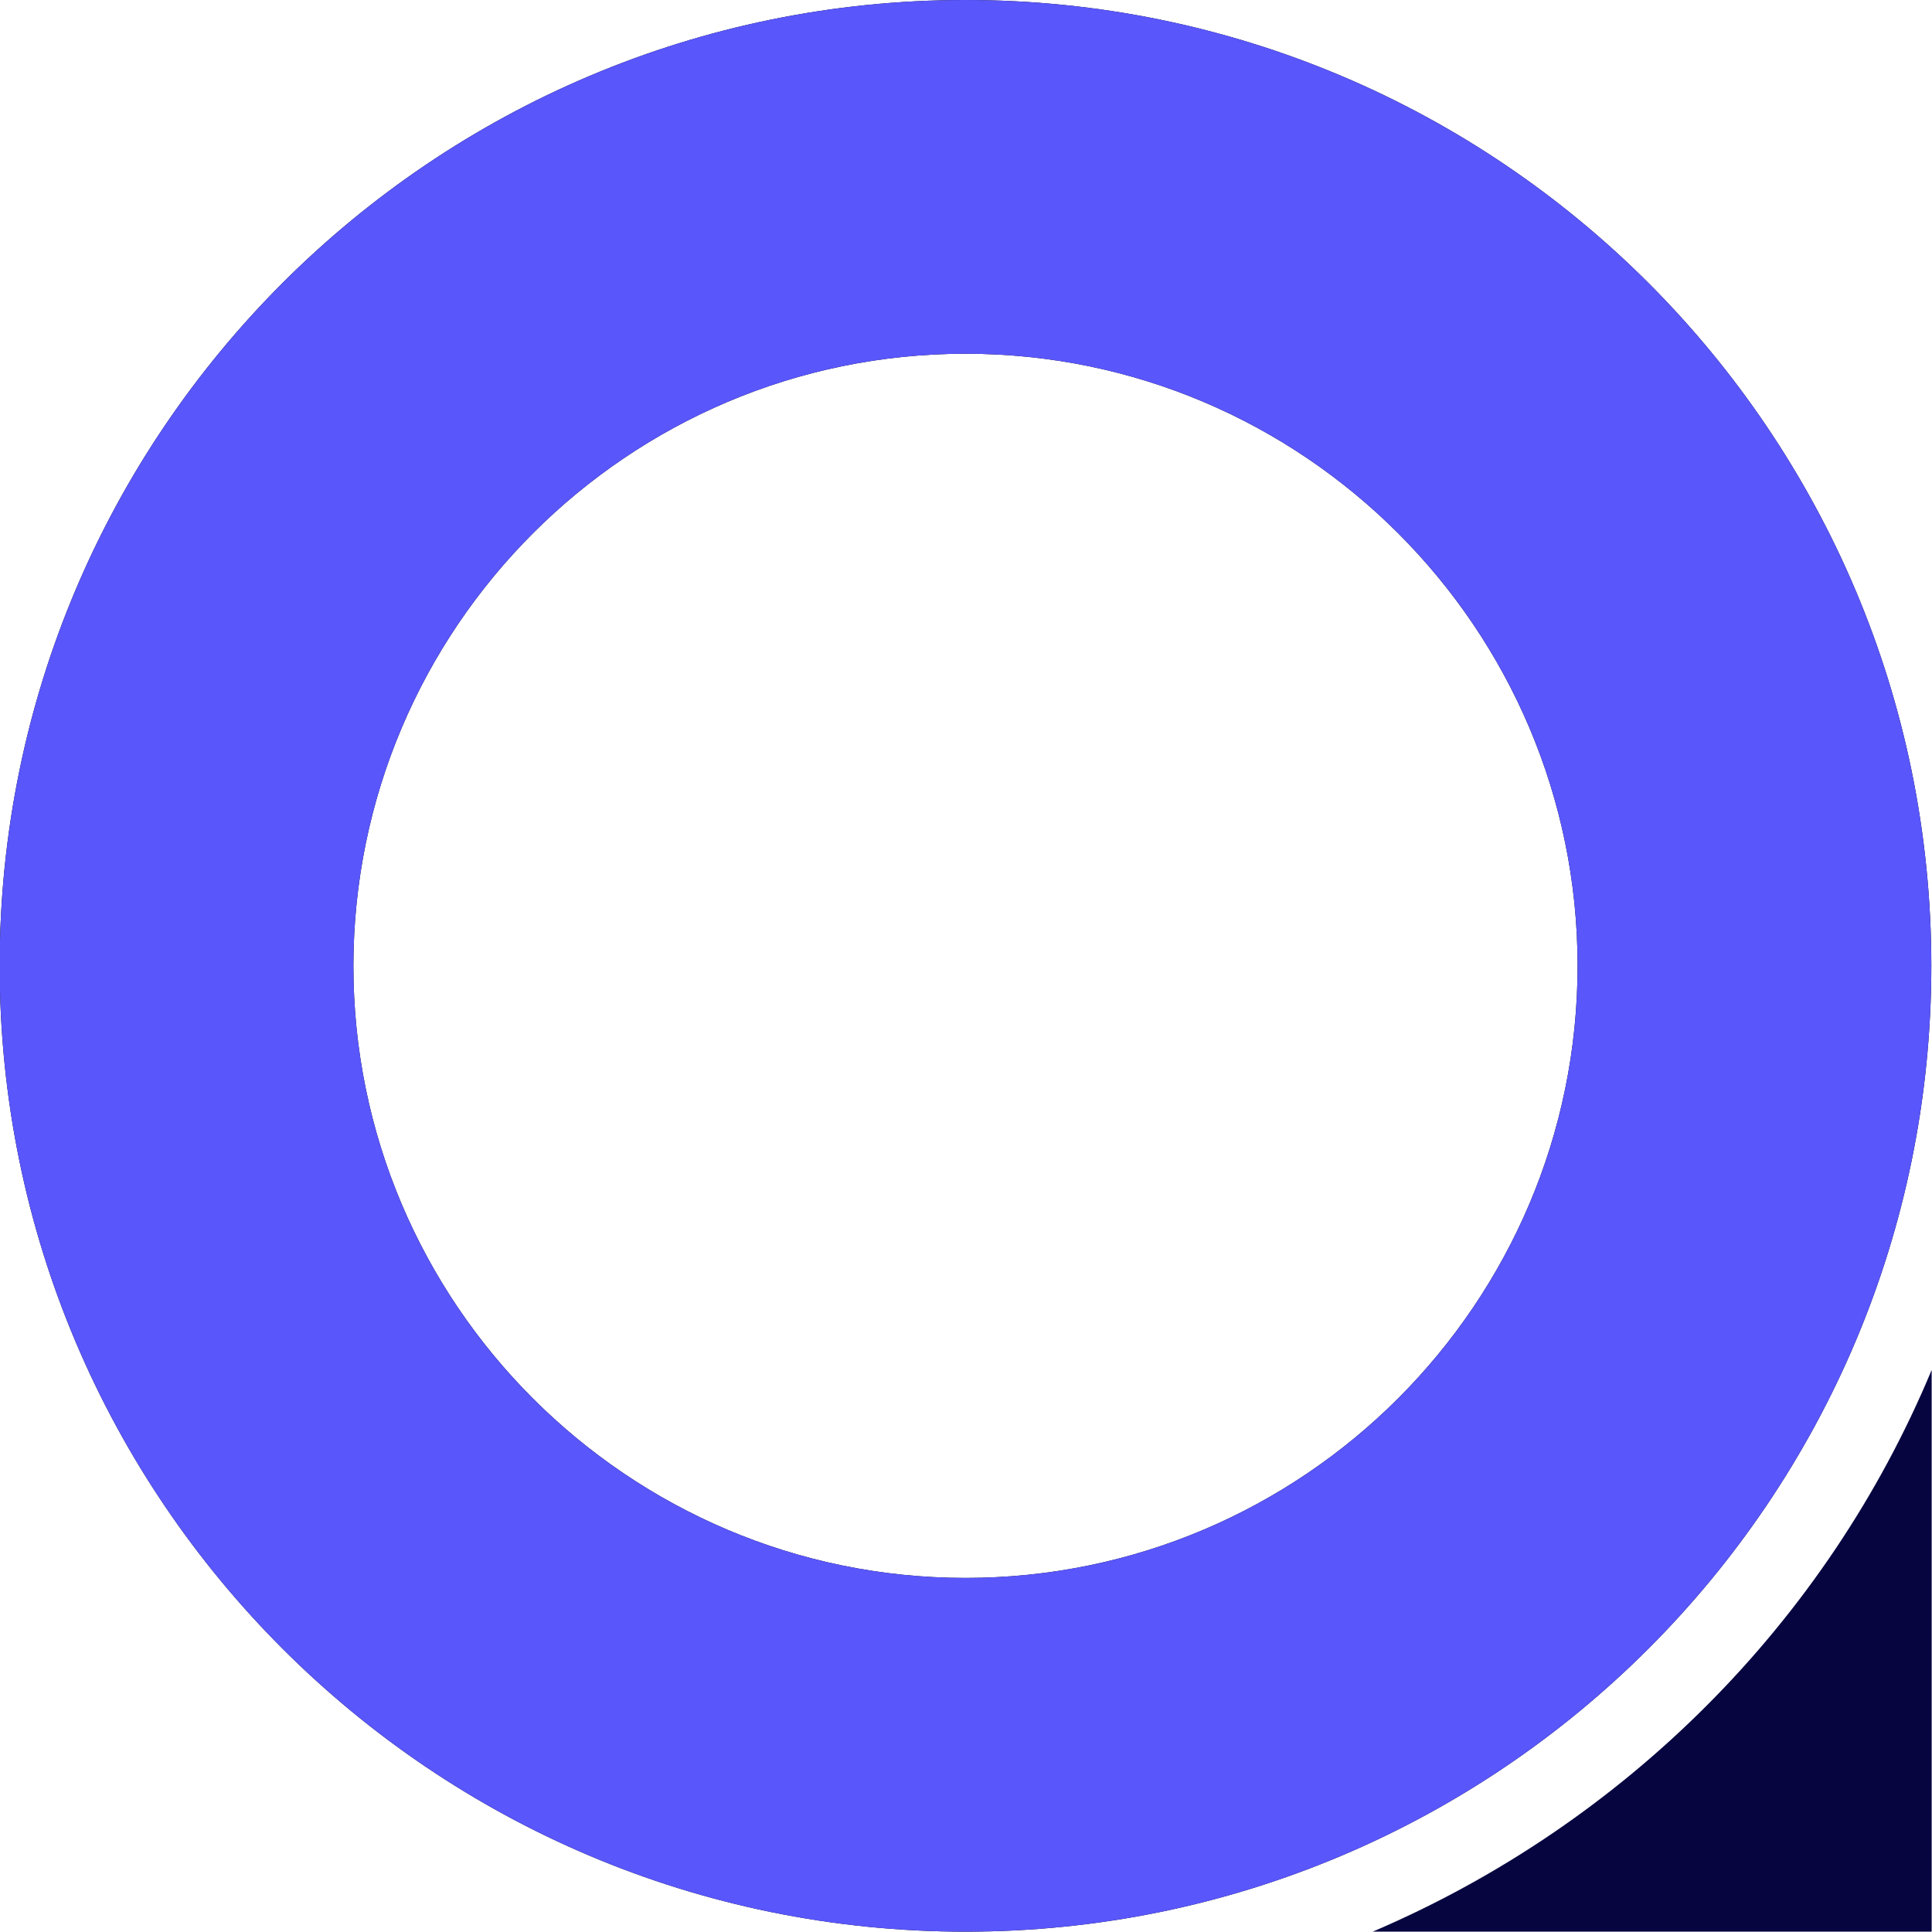 <?xml version="1.0" encoding="utf-8"?>
<!-- Generator: Adobe Illustrator 27.0.1, SVG Export Plug-In . SVG Version: 6.00 Build 0)  -->
<svg version="1.1" id="Layer_1" xmlns="http://www.w3.org/2000/svg" xmlns:xlink="http://www.w3.org/1999/xlink" x="0px" y="0px"
	 viewBox="0 0 57.13 57.12" style="enable-background:new 0 0 57.13 57.12;" xml:space="preserve">
<style type="text/css">
	.st0{fill:#060540;}
	.st1{fill:#5956FB;}
</style>
<g>
	<path class="st0" d="M57.12,40.51v16.61H40.59C48.04,53.94,54.02,47.96,57.12,40.51z"/>
	<path d="M28.55,10.46c9.98,0,18.1,8.12,18.1,18.1c0,9.98-8.12,18.1-18.1,18.1c-9.98,0-18.1-8.12-18.1-18.1
		C10.46,18.58,18.57,10.46,28.55,10.46 M28.55,0C12.78,0-0.01,12.79-0.01,28.56s12.79,28.56,28.56,28.56
		c15.77,0,28.56-12.79,28.56-28.56S44.32,0,28.55,0L28.55,0z"/>
	<path class="st1" d="M28.55,10.46c9.98,0,18.1,8.12,18.1,18.1c0,9.98-8.12,18.1-18.1,18.1c-9.98,0-18.1-8.12-18.1-18.1
		C10.46,18.58,18.57,10.46,28.55,10.46 M28.55,0C12.78,0-0.01,12.79-0.01,28.56s12.79,28.56,28.56,28.56
		c15.77,0,28.56-12.79,28.56-28.56S44.32,0,28.55,0L28.55,0z"/>
</g>
</svg>
